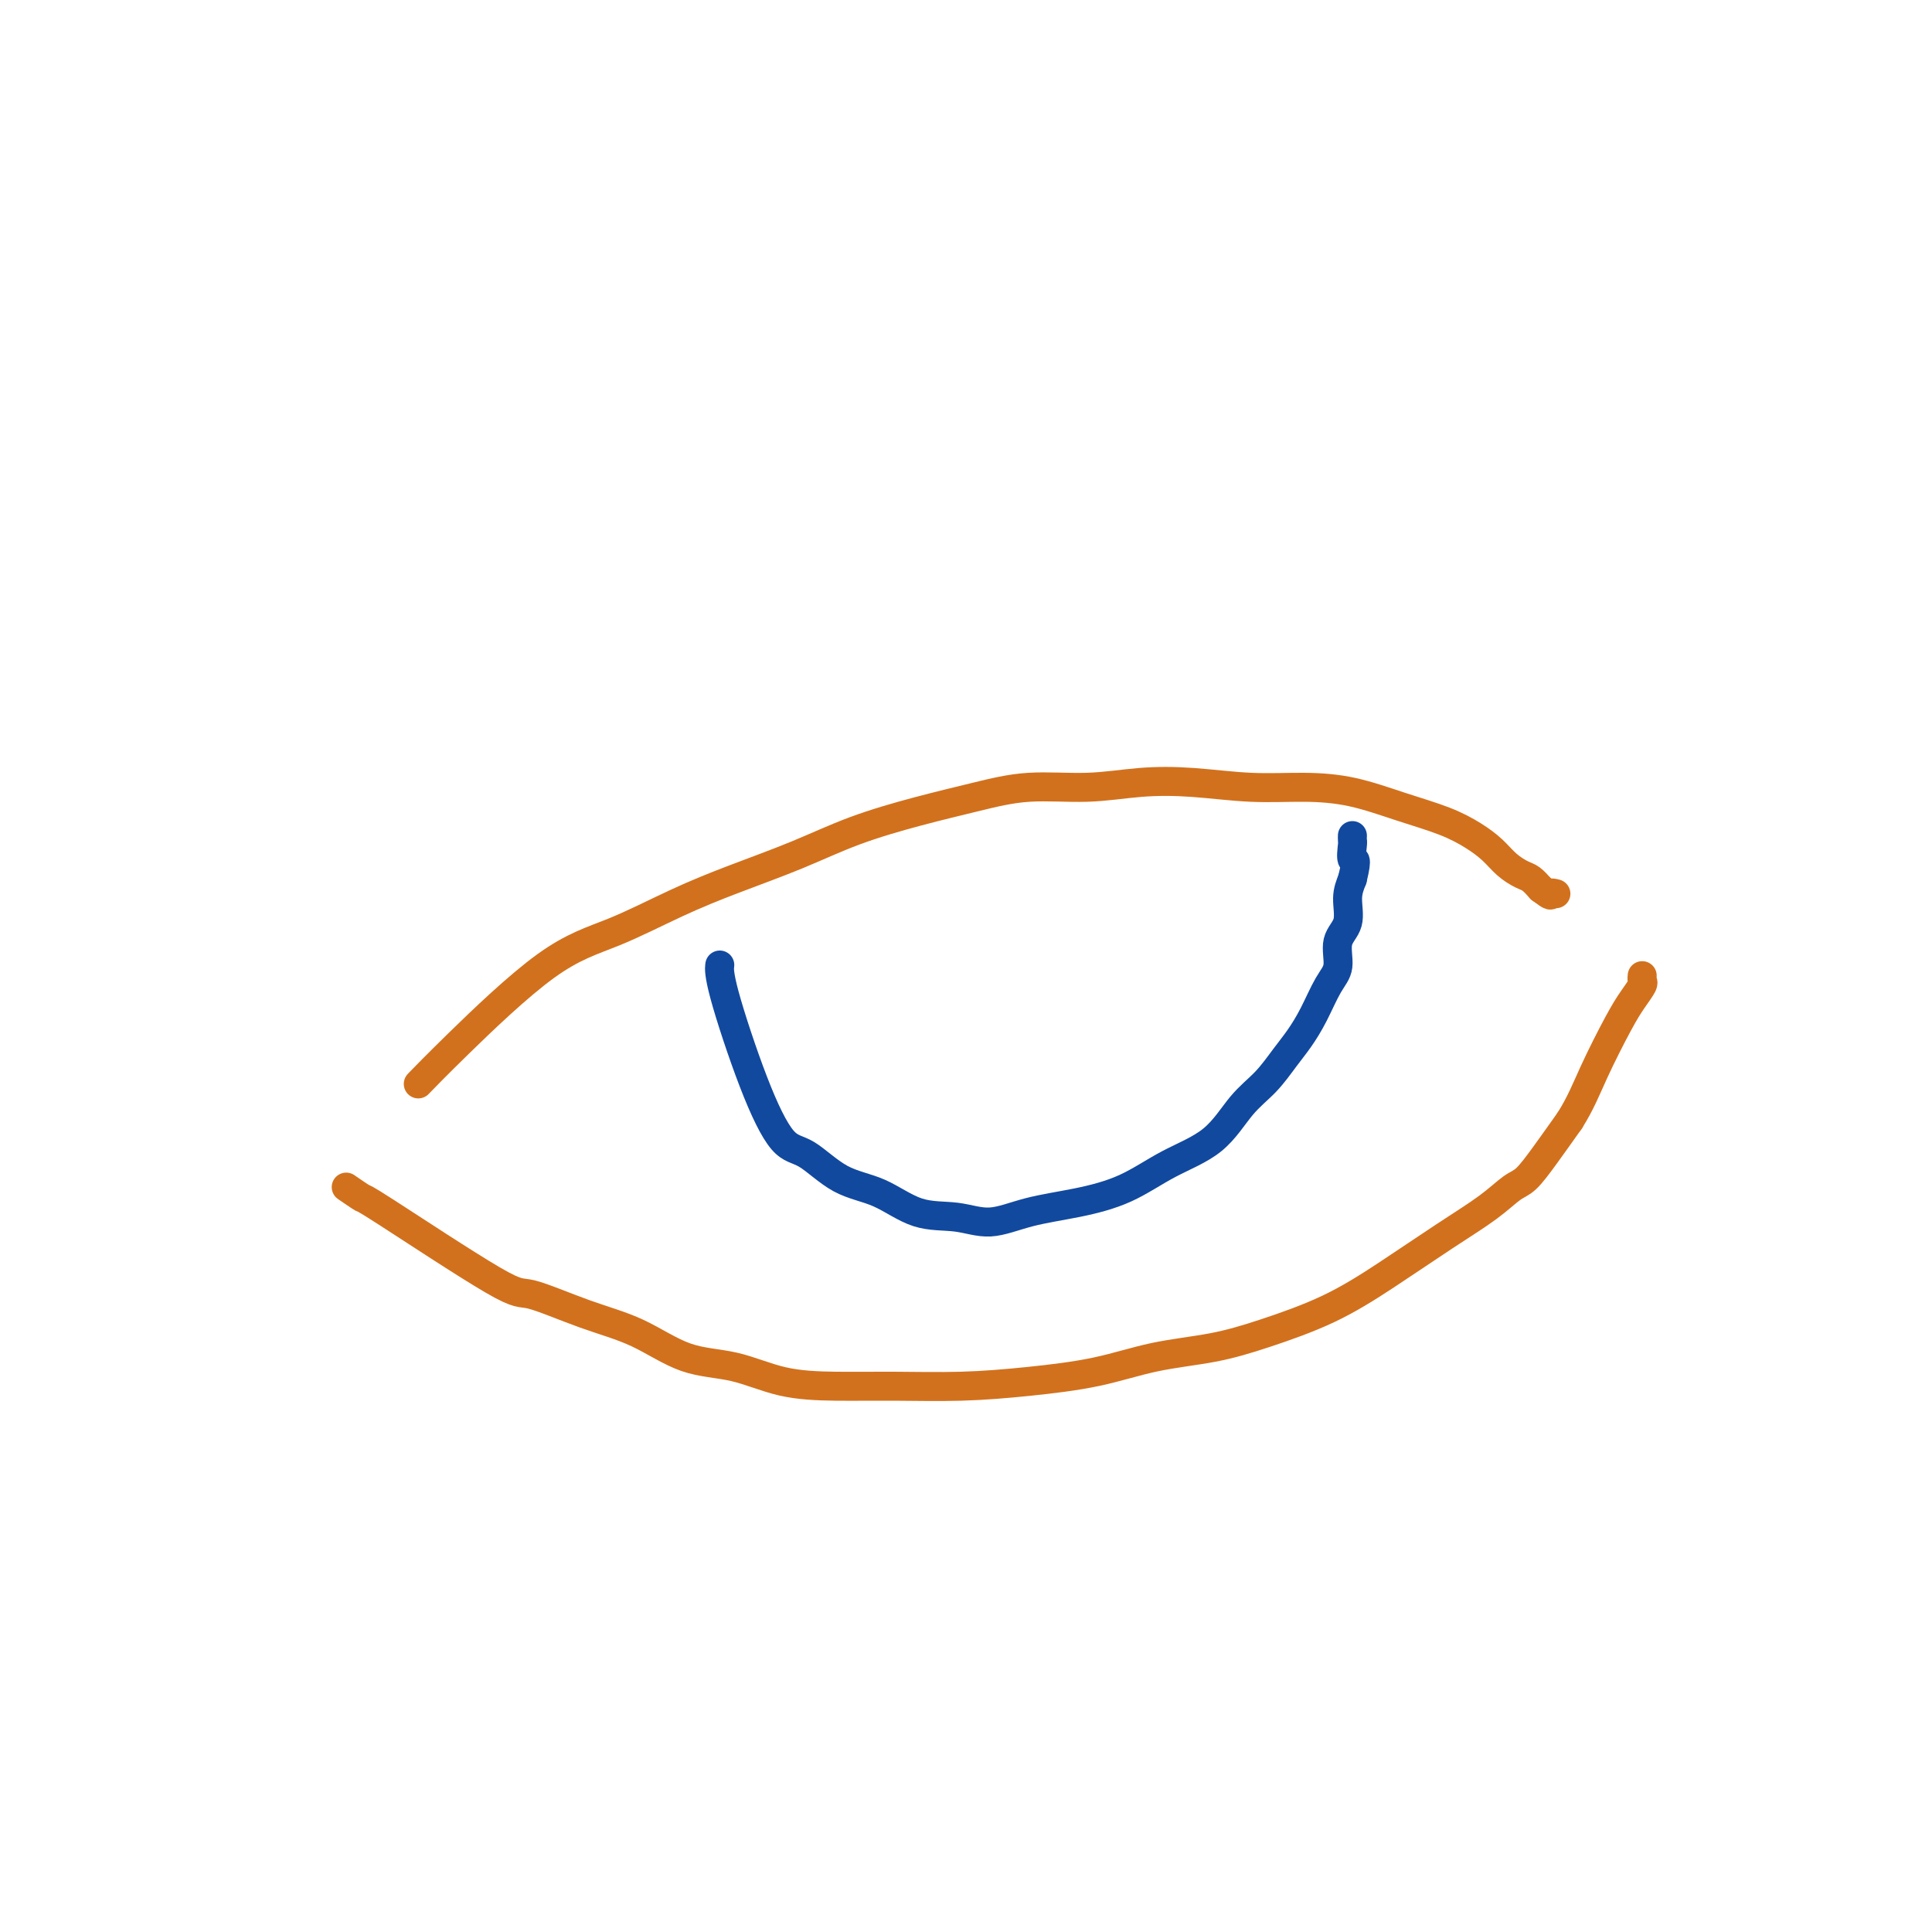 <svg viewBox='0 0 400 400' version='1.1' xmlns='http://www.w3.org/2000/svg' xmlns:xlink='http://www.w3.org/1999/xlink'><g fill='none' stroke='#D2711D' stroke-width='6' stroke-linecap='round' stroke-linejoin='round'><path d='M87,224c-0.002,0.002 -0.005,0.005 0,0c0.005,-0.005 0.016,-0.017 0,0c-0.016,0.017 -0.060,0.063 0,0c0.060,-0.063 0.225,-0.233 0,0c-0.225,0.233 -0.841,0.871 0,0c0.841,-0.871 3.138,-3.250 8,-8c4.862,-4.750 12.287,-11.872 18,-16c5.713,-4.128 9.712,-5.261 14,-7c4.288,-1.739 8.865,-4.082 13,-6c4.135,-1.918 7.827,-3.409 12,-5c4.173,-1.591 8.827,-3.282 13,-5c4.173,-1.718 7.865,-3.465 12,-5c4.135,-1.535 8.713,-2.860 13,-4c4.287,-1.140 8.283,-2.096 12,-3c3.717,-0.904 7.154,-1.755 11,-2c3.846,-0.245 8.100,0.116 12,0c3.900,-0.116 7.445,-0.709 11,-1c3.555,-0.291 7.119,-0.279 11,0c3.881,0.279 8.081,0.826 12,1c3.919,0.174 7.559,-0.025 11,0c3.441,0.025 6.682,0.275 10,1c3.318,0.725 6.712,1.927 10,3c3.288,1.073 6.470,2.018 9,3c2.530,0.982 4.407,2.003 6,3c1.593,0.997 2.902,1.972 4,3c1.098,1.028 1.985,2.111 3,3c1.015,0.889 2.158,1.586 3,2c0.842,0.414 1.383,0.547 2,1c0.617,0.453 1.308,1.227 2,2'/><path d='M319,184c2.560,1.929 1.958,1.250 2,1c0.042,-0.250 0.726,-0.071 1,0c0.274,0.071 0.137,0.036 0,0'/><path d='M72,246c0.095,0.066 0.190,0.131 0,0c-0.190,-0.131 -0.665,-0.459 0,0c0.665,0.459 2.470,1.704 3,2c0.530,0.296 -0.214,-0.359 5,3c5.214,3.359 16.386,10.732 22,14c5.614,3.268 5.670,2.432 8,3c2.330,0.568 6.933,2.541 11,4c4.067,1.459 7.598,2.405 11,4c3.402,1.595 6.675,3.839 10,5c3.325,1.161 6.701,1.240 10,2c3.299,0.760 6.522,2.201 10,3c3.478,0.799 7.213,0.955 11,1c3.787,0.045 7.627,-0.022 12,0c4.373,0.022 9.278,0.134 14,0c4.722,-0.134 9.260,-0.513 14,-1c4.740,-0.487 9.680,-1.083 14,-2c4.320,-0.917 8.019,-2.157 12,-3c3.981,-0.843 8.245,-1.291 12,-2c3.755,-0.709 7.000,-1.680 11,-3c4.000,-1.320 8.755,-2.991 13,-5c4.245,-2.009 7.979,-4.356 12,-7c4.021,-2.644 8.328,-5.583 12,-8c3.672,-2.417 6.708,-4.311 9,-6c2.292,-1.689 3.841,-3.174 5,-4c1.159,-0.826 1.927,-0.991 3,-2c1.073,-1.009 2.449,-2.860 4,-5c1.551,-2.140 3.275,-4.570 5,-7'/><path d='M325,232c2.261,-3.584 3.415,-6.543 5,-10c1.585,-3.457 3.602,-7.413 5,-10c1.398,-2.587 2.179,-3.804 3,-5c0.821,-1.196 1.684,-2.372 2,-3c0.316,-0.628 0.085,-0.707 0,-1c-0.085,-0.293 -0.024,-0.798 0,-1c0.024,-0.202 0.012,-0.101 0,0'/></g>
<g fill='none' stroke='#11499F' stroke-width='6' stroke-linecap='round' stroke-linejoin='round'><path d='M149,200c-0.001,0.004 -0.001,0.009 0,0c0.001,-0.009 0.004,-0.031 0,0c-0.004,0.031 -0.014,0.114 0,0c0.014,-0.114 0.052,-0.423 0,0c-0.052,0.423 -0.194,1.580 1,6c1.194,4.420 3.723,12.102 6,18c2.277,5.898 4.300,10.012 6,12c1.700,1.988 3.075,1.852 5,3c1.925,1.148 4.399,3.581 7,5c2.601,1.419 5.328,1.824 8,3c2.672,1.176 5.288,3.122 8,4c2.712,0.878 5.520,0.687 8,1c2.480,0.313 4.630,1.130 7,1c2.370,-0.130 4.958,-1.207 8,-2c3.042,-0.793 6.539,-1.303 10,-2c3.461,-0.697 6.887,-1.581 10,-3c3.113,-1.419 5.915,-3.373 9,-5c3.085,-1.627 6.454,-2.927 9,-5c2.546,-2.073 4.271,-4.919 6,-7c1.729,-2.081 3.464,-3.397 5,-5c1.536,-1.603 2.875,-3.494 4,-5c1.125,-1.506 2.037,-2.626 3,-4c0.963,-1.374 1.979,-3.002 3,-5c1.021,-1.998 2.049,-4.365 3,-6c0.951,-1.635 1.827,-2.538 2,-4c0.173,-1.462 -0.356,-3.485 0,-5c0.356,-1.515 1.596,-2.523 2,-4c0.404,-1.477 -0.027,-3.422 0,-5c0.027,-1.578 0.514,-2.789 1,-4'/><path d='M280,182c1.238,-5.068 0.332,-3.736 0,-4c-0.332,-0.264 -0.089,-2.122 0,-3c0.089,-0.878 0.024,-0.775 0,-1c-0.024,-0.225 -0.007,-0.779 0,-1c0.007,-0.221 0.003,-0.111 0,0'/></g>
</svg>